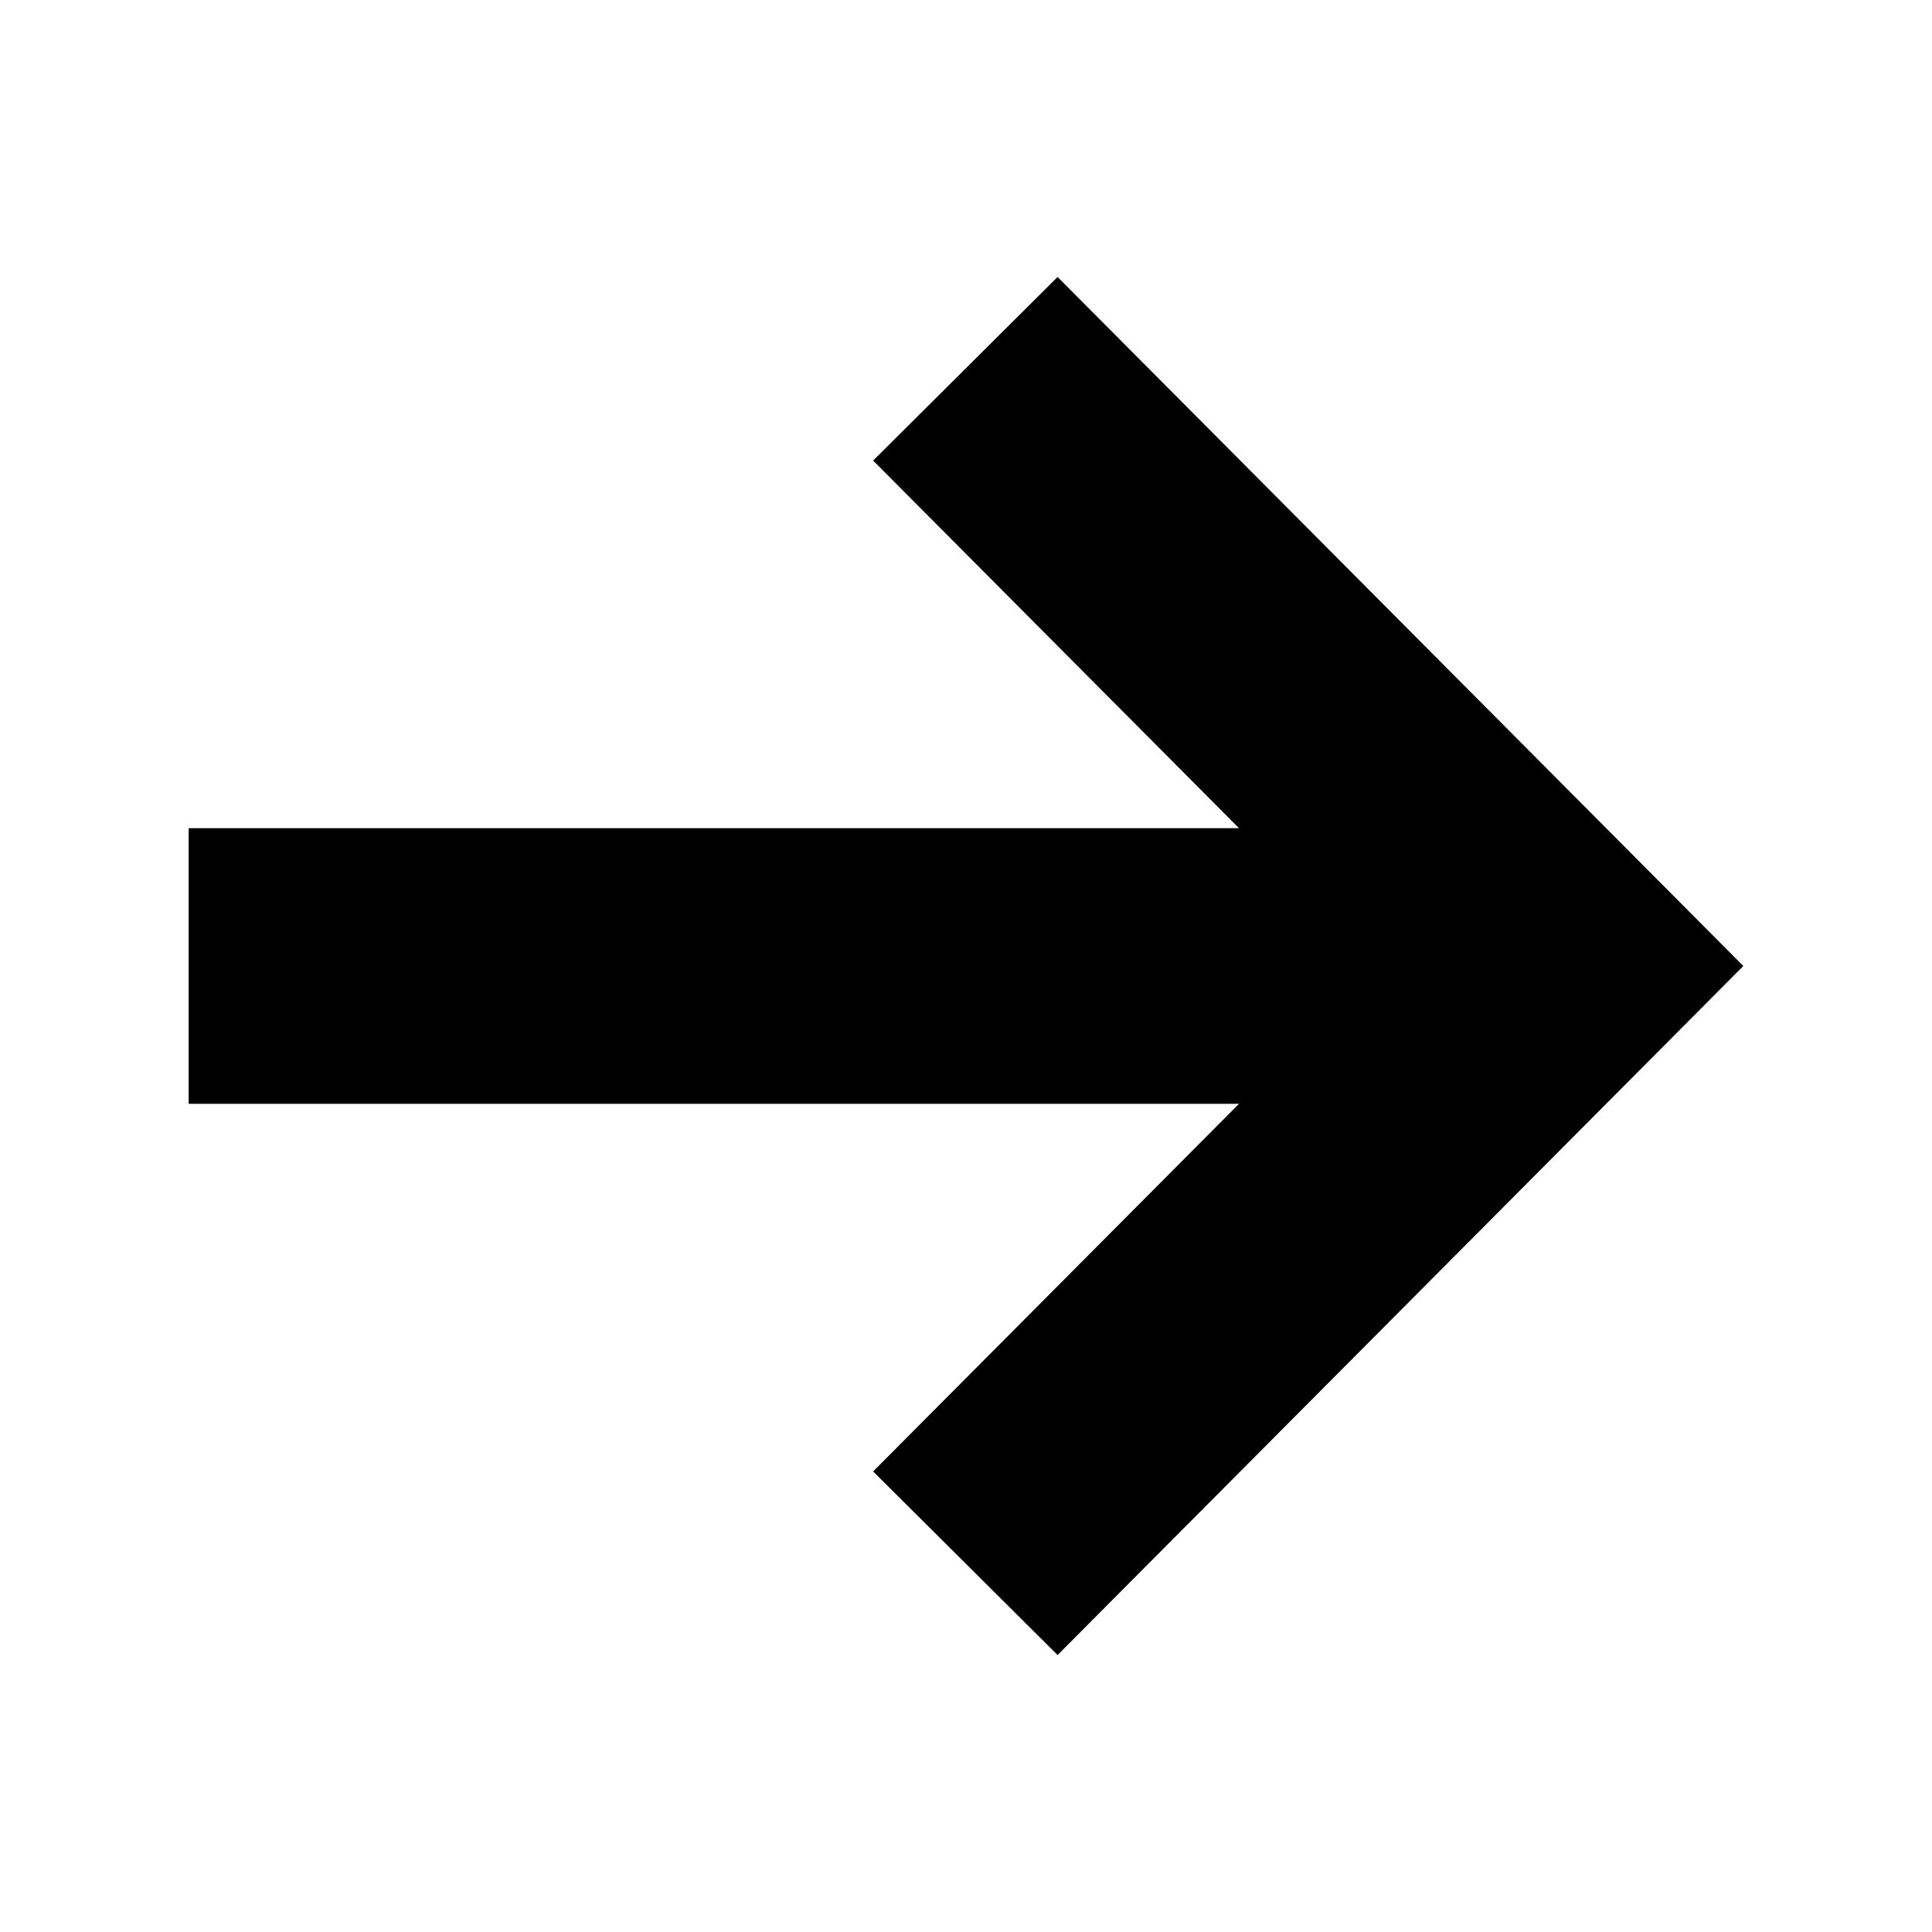 <svg xmlns="http://www.w3.org/2000/svg" width="22" height="22" viewBox="0 0 512 512"><polygon points="280.271,73.401 231.388,122.052 328.352,219.48 50,219.48 50,292.52 328.352,292.52 231.388,389.948 280.271,438.599 462,256"/></svg>